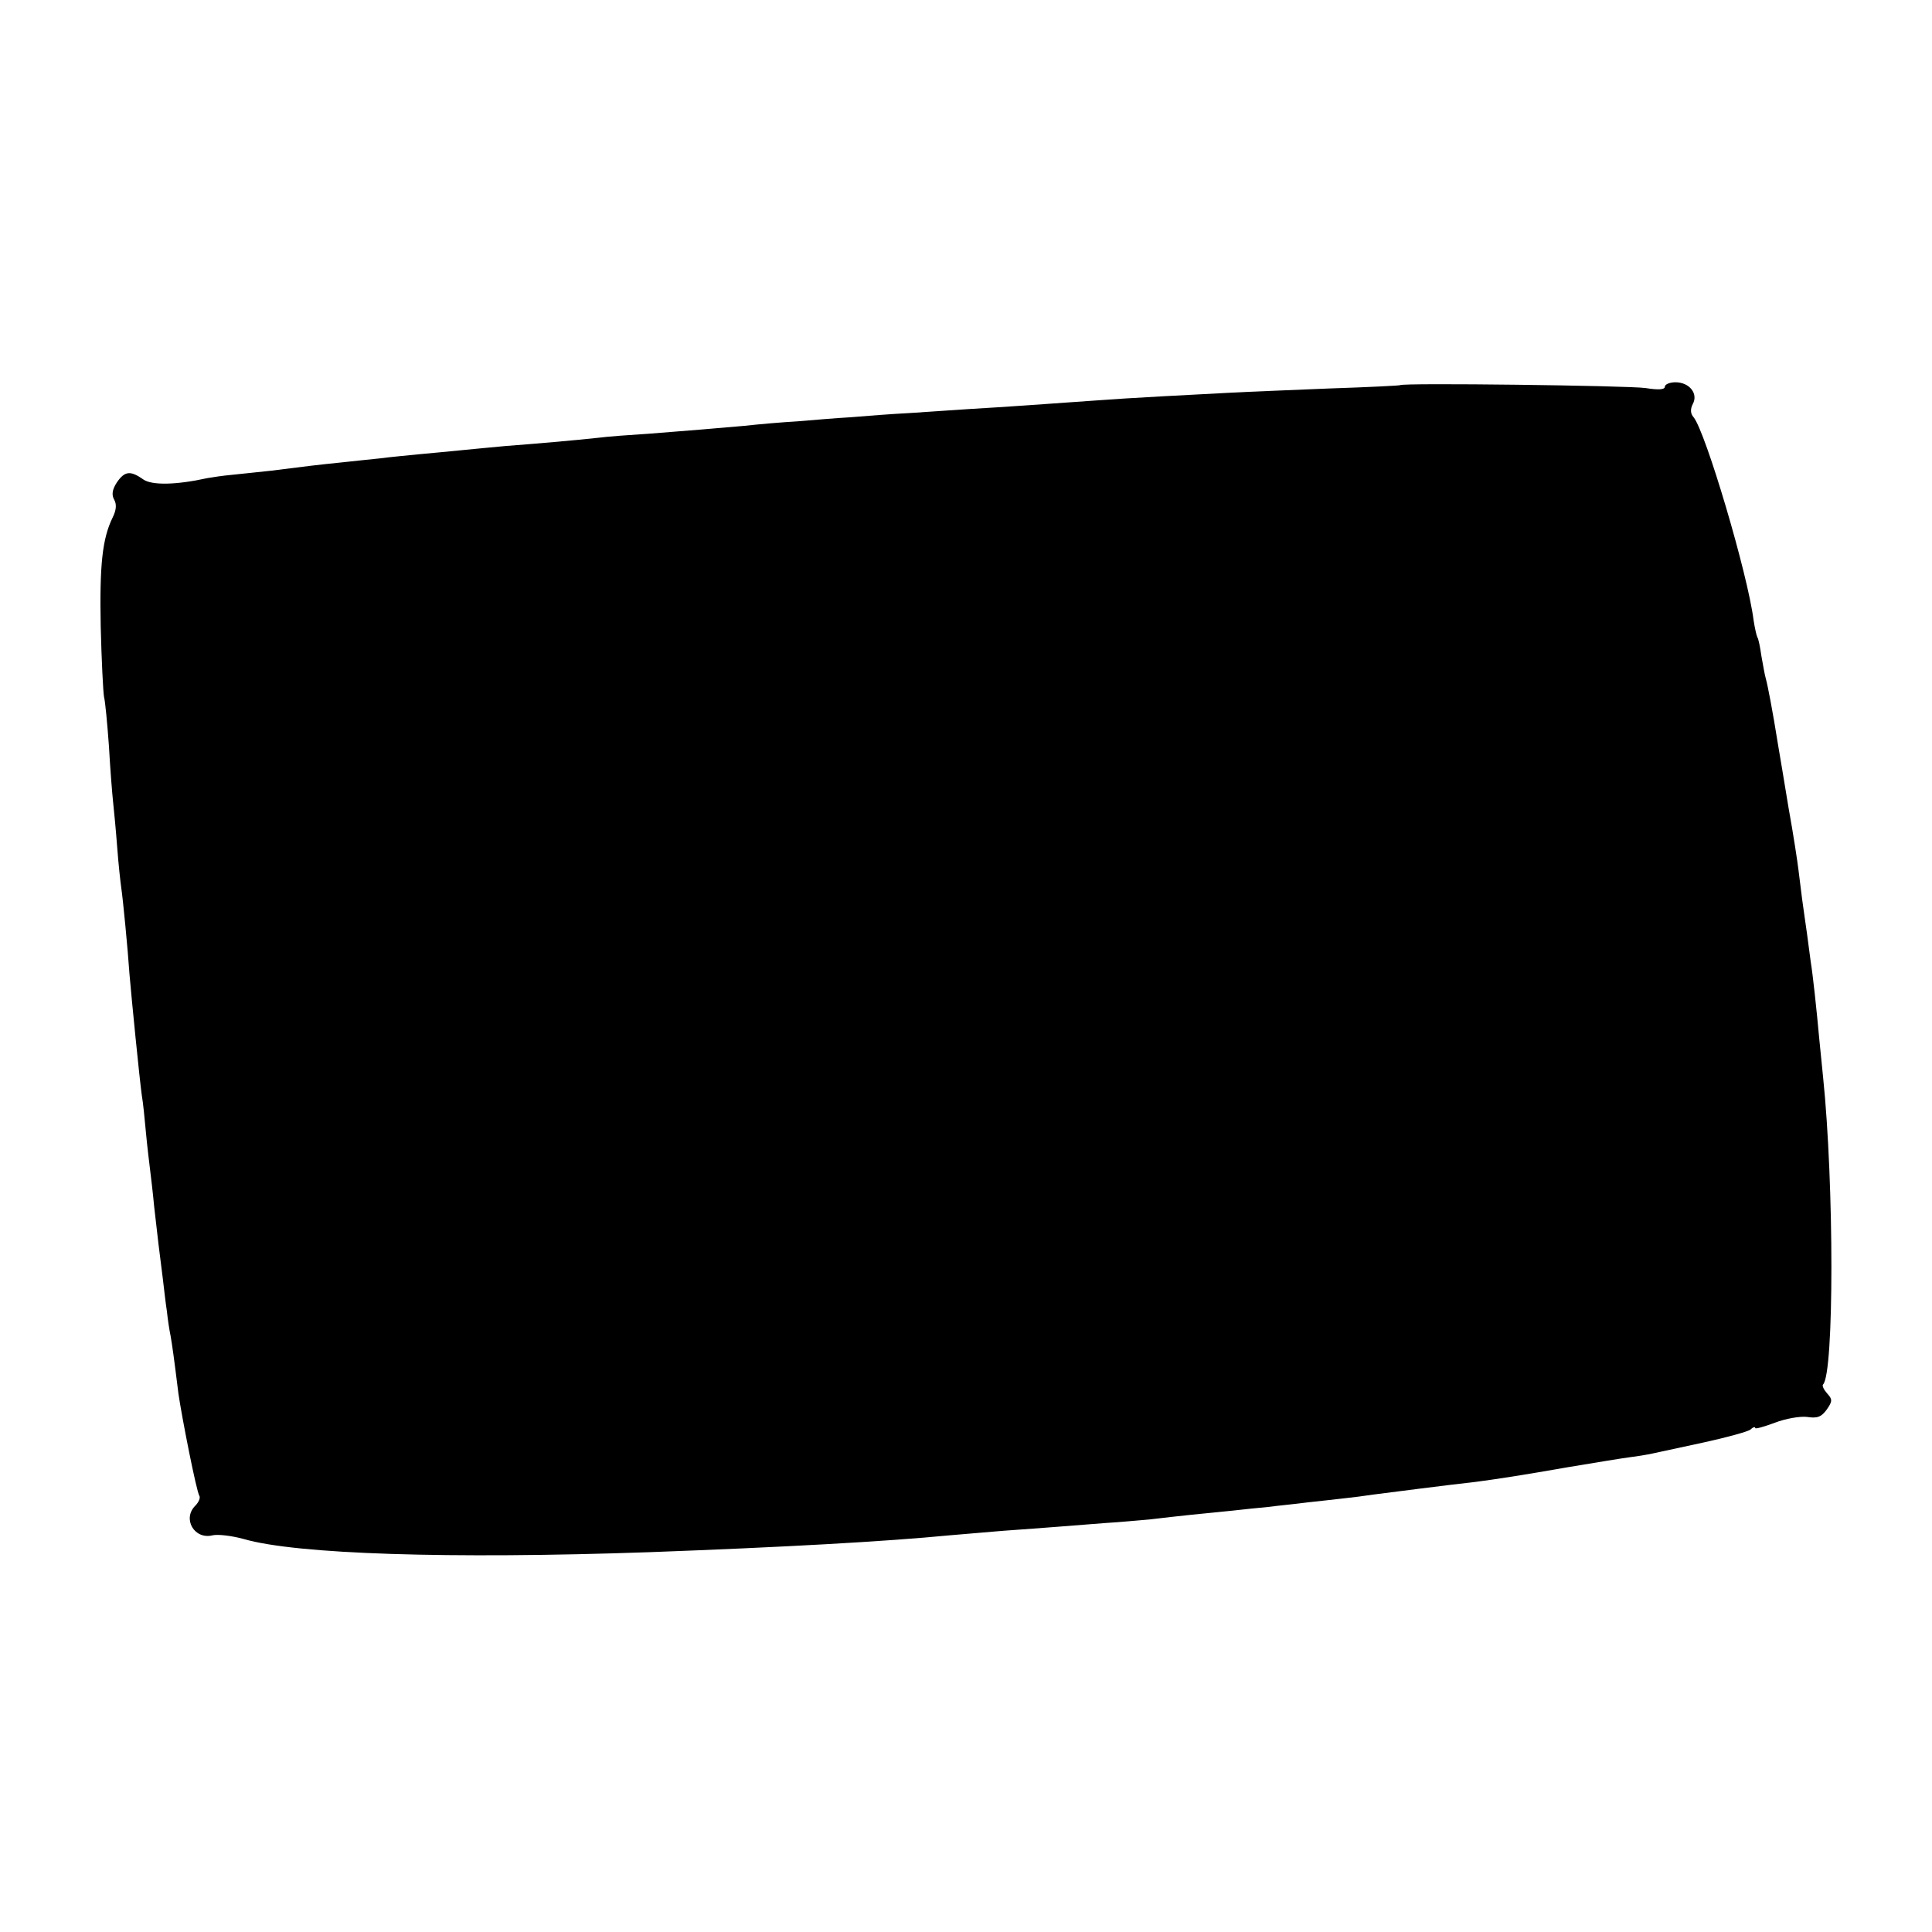 <?xml version="1.0" standalone="no"?>
<!DOCTYPE svg PUBLIC "-//W3C//DTD SVG 20010904//EN"
 "http://www.w3.org/TR/2001/REC-SVG-20010904/DTD/svg10.dtd">
<svg version="1.0" xmlns="http://www.w3.org/2000/svg"
 width="470pt" height="470pt" viewBox="0 0 470 470"
 preserveAspectRatio="xMidYMid meet">
<g transform="translate(0,470) scale(0.1,-0.1)"
fill="#000000" stroke="none">
<path d="M3406 3763 c-1 -1 -78 -5 -171 -8 -94 -4 -199 -8 -235 -10 -36 -2
-112 -6 -170 -9 -58 -3 -136 -8 -175 -11 -98 -7 -209 -15 -296 -20 -41 -3
-108 -7 -149 -10 -41 -2 -104 -7 -140 -10 -36 -2 -94 -7 -130 -10 -36 -2 -94
-7 -130 -11 -36 -3 -83 -7 -105 -9 -22 -2 -78 -6 -125 -10 -47 -3 -103 -7
-125 -10 -54 -6 -158 -15 -225 -20 -30 -3 -77 -7 -105 -10 -27 -3 -75 -7 -105
-10 -30 -3 -73 -7 -95 -10 -22 -2 -65 -7 -95 -10 -59 -6 -83 -9 -170 -20 -30
-3 -73 -8 -95 -10 -22 -2 -49 -6 -60 -8 -77 -17 -136 -18 -157 -3 -31 22 -45
20 -64 -8 -11 -17 -13 -30 -6 -42 6 -11 5 -25 -4 -43 -25 -51 -32 -115 -29
-265 2 -83 6 -160 8 -171 3 -11 8 -65 12 -120 3 -55 8 -116 10 -135 2 -19 7
-69 10 -110 3 -41 8 -86 10 -100 4 -26 16 -150 20 -210 5 -59 24 -251 30 -295
3 -16 7 -57 10 -90 3 -33 8 -73 10 -90 2 -16 7 -57 10 -90 8 -71 13 -114 21
-175 3 -25 7 -61 10 -80 2 -19 6 -46 9 -60 4 -23 8 -51 19 -140 8 -56 44 -239
51 -249 3 -5 -2 -16 -10 -24 -32 -32 -2 -83 42 -72 13 3 47 -1 76 -9 127 -37
500 -49 987 -32 325 12 576 26 730 41 25 2 83 7 130 11 46 3 107 8 135 10 27
2 79 6 115 9 36 2 85 7 110 9 25 3 69 8 98 11 28 3 73 7 100 10 26 3 65 7 87
9 22 3 65 7 95 11 30 3 71 8 90 10 19 2 51 6 70 9 31 4 186 24 250 31 53 7
112 16 226 36 66 11 133 22 149 24 17 2 41 6 55 9 14 3 70 15 125 27 55 12
106 26 113 31 6 6 12 8 12 4 0 -3 21 3 48 13 26 10 61 16 78 14 25 -4 35 0 48
18 14 20 14 25 1 39 -8 9 -13 19 -10 22 27 27 27 487 0 748 -2 19 -6 60 -9 90
-7 77 -16 160 -21 190 -2 14 -6 44 -9 68 -3 23 -9 61 -12 85 -3 23 -7 56 -9
72 -2 17 -12 84 -24 150 -11 66 -22 134 -25 150 -14 88 -26 149 -30 163 -3 10
-7 34 -11 56 -3 21 -7 42 -10 46 -2 4 -6 22 -9 41 -14 112 -117 459 -146 494
-8 9 -8 20 -2 32 14 25 -8 53 -42 53 -14 0 -26 -5 -26 -11 0 -7 -16 -8 -47 -3
-43 6 -591 13 -597 7z"/>
</g>
</svg>
